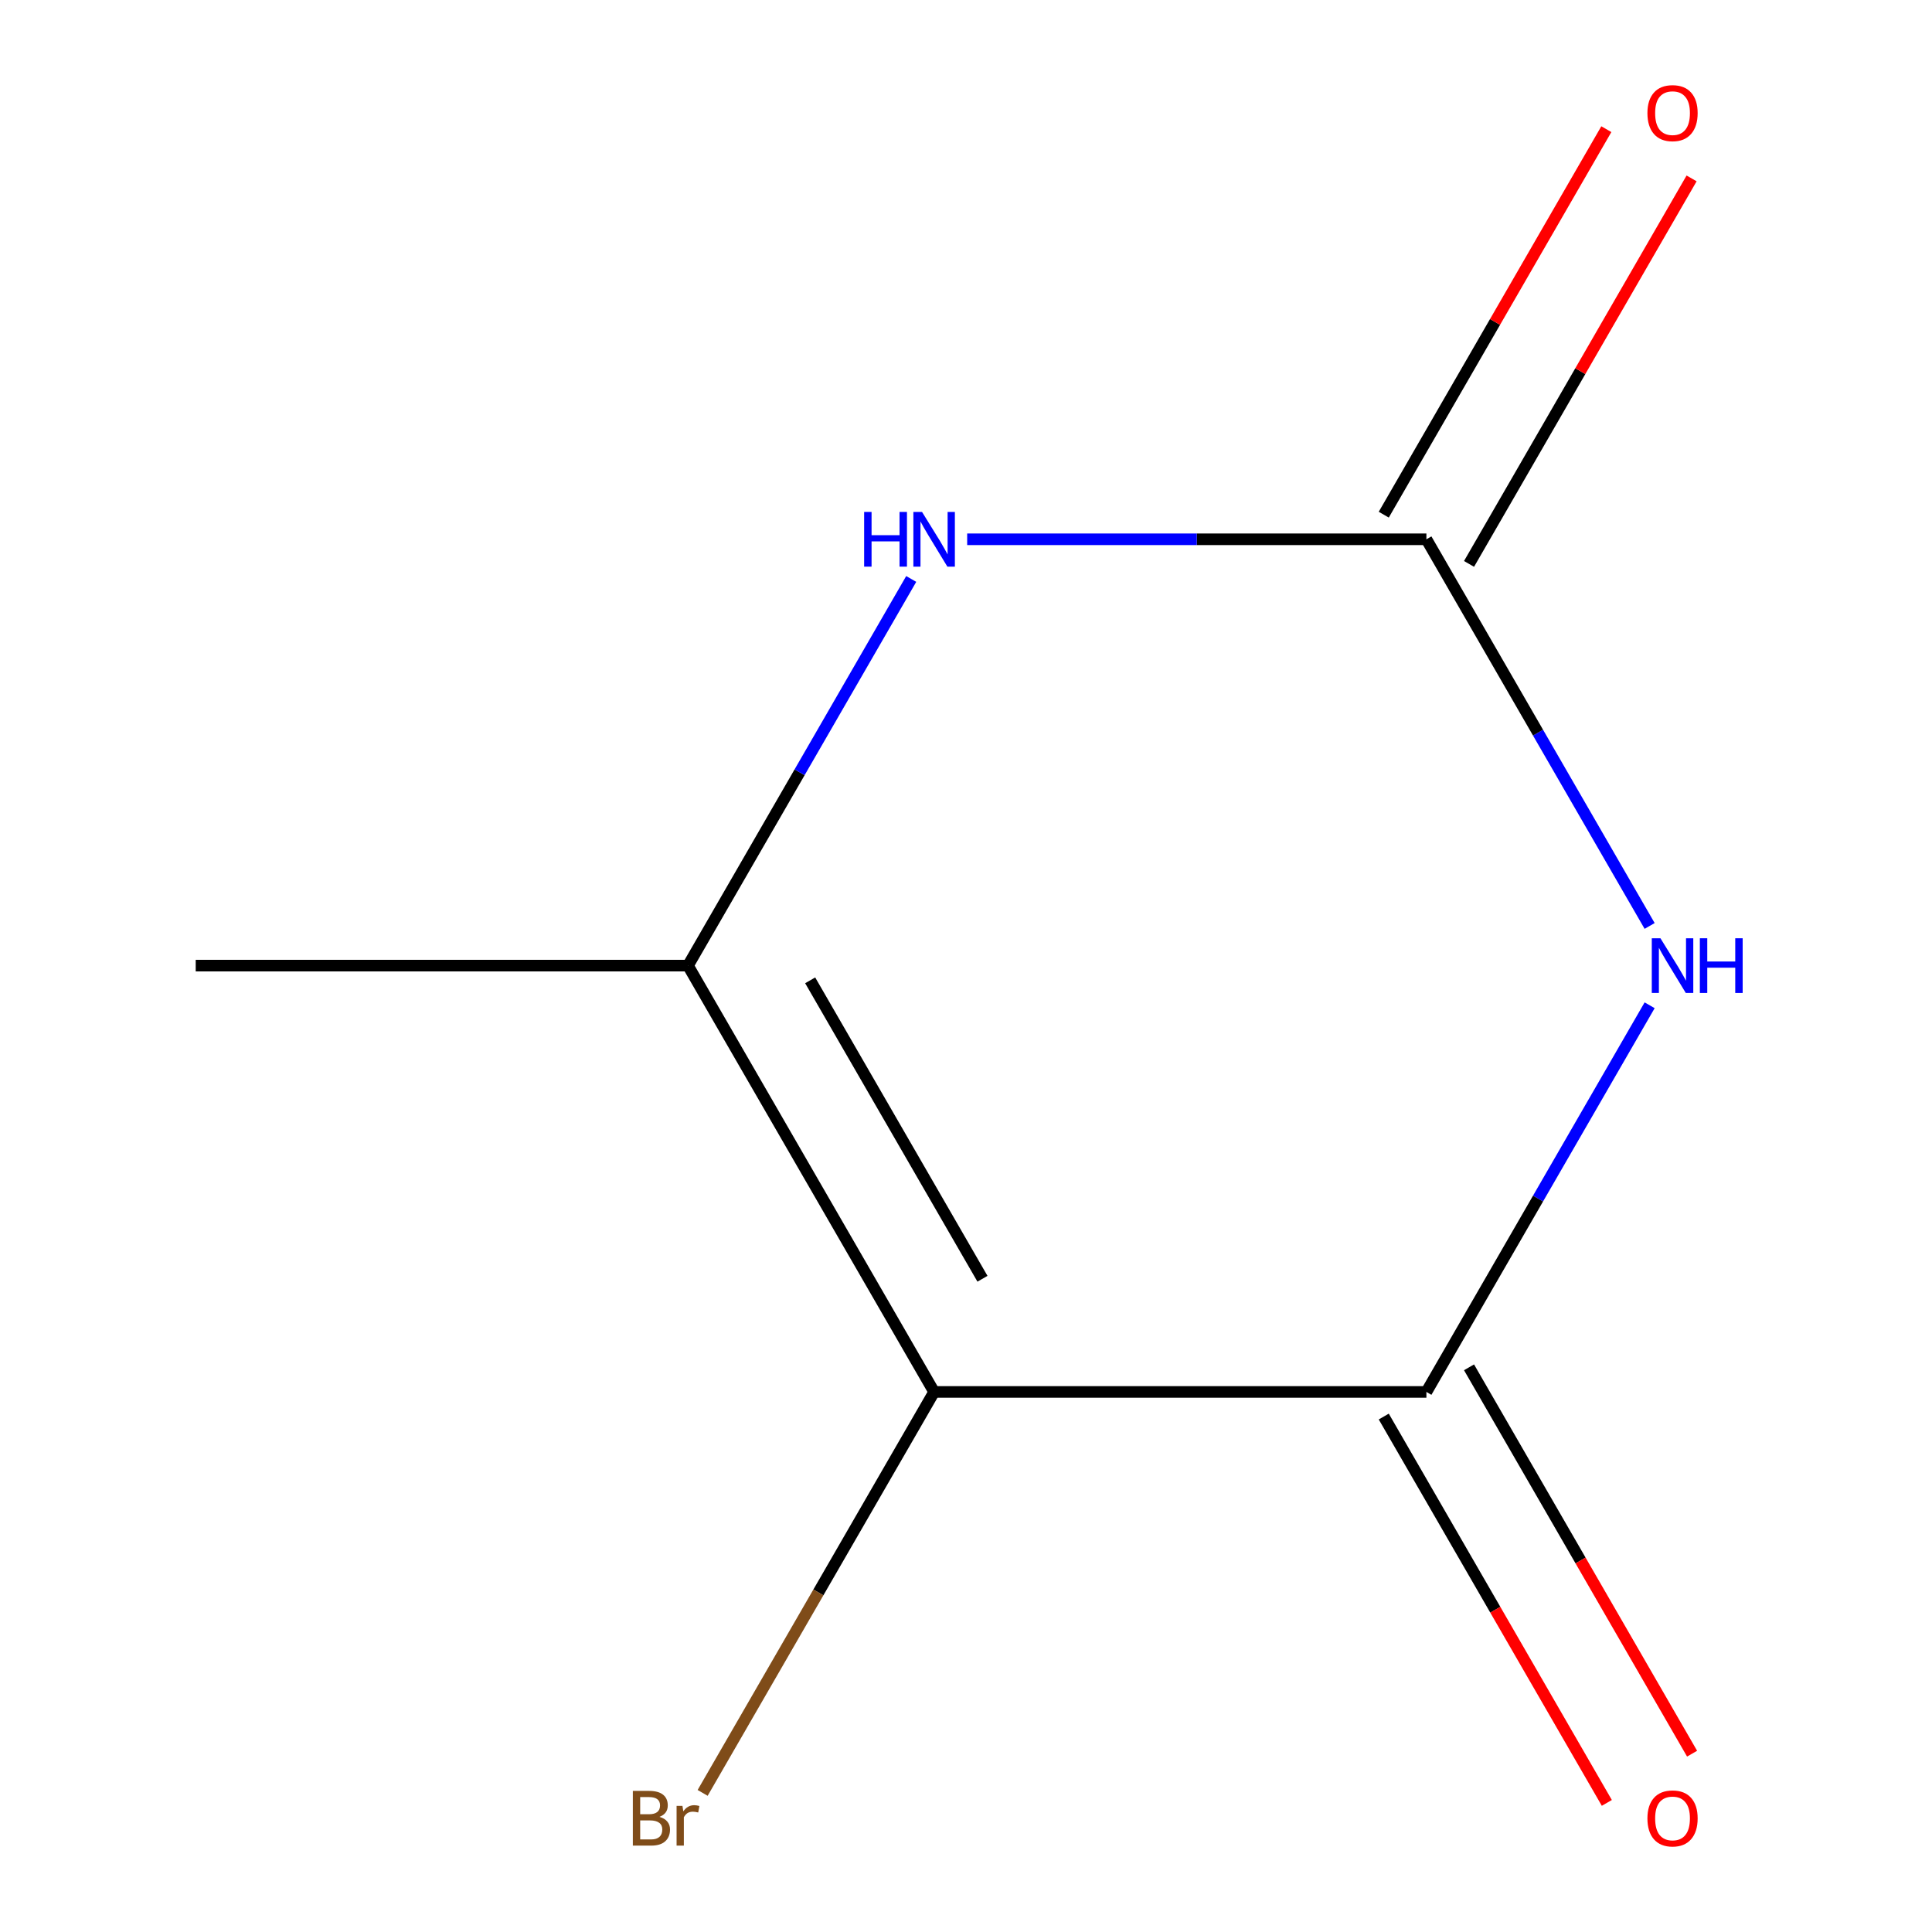 <?xml version='1.0' encoding='iso-8859-1'?>
<svg version='1.1' baseProfile='full'
              xmlns='http://www.w3.org/2000/svg'
                      xmlns:rdkit='http://www.rdkit.org/xml'
                      xmlns:xlink='http://www.w3.org/1999/xlink'
                  xml:space='preserve'
width='1000px' height='1000px' viewBox='0 0 1000 1000'>
<!-- END OF HEADER -->
<rect style='opacity:1.0;fill:#FFFFFF;stroke:none' width='1000' height='1000' x='0' y='0'> </rect>
<path class='bond-1' d='M 853.848,520.33 L 796.075,620.397' style='fill:none;fill-rule:evenodd;stroke:#0000FF;stroke-width:6px;stroke-linecap:butt;stroke-linejoin:miter;stroke-opacity:1' />
<path class='bond-1' d='M 796.075,620.397 L 738.301,720.464' style='fill:none;fill-rule:evenodd;stroke:#000000;stroke-width:6px;stroke-linecap:butt;stroke-linejoin:miter;stroke-opacity:1' />
<path class='bond-2' d='M 853.848,479.27 L 796.075,379.203' style='fill:none;fill-rule:evenodd;stroke:#0000FF;stroke-width:6px;stroke-linecap:butt;stroke-linejoin:miter;stroke-opacity:1' />
<path class='bond-2' d='M 796.075,379.203 L 738.301,279.136' style='fill:none;fill-rule:evenodd;stroke:#000000;stroke-width:6px;stroke-linecap:butt;stroke-linejoin:miter;stroke-opacity:1' />
<path class='bond-0' d='M 483.5,720.464 L 738.301,720.464' style='fill:none;fill-rule:evenodd;stroke:#000000;stroke-width:6px;stroke-linecap:butt;stroke-linejoin:miter;stroke-opacity:1' />
<path class='bond-7' d='M 483.5,720.464 L 423.591,824.231' style='fill:none;fill-rule:evenodd;stroke:#000000;stroke-width:6px;stroke-linecap:butt;stroke-linejoin:miter;stroke-opacity:1' />
<path class='bond-7' d='M 423.591,824.231 L 363.681,927.998' style='fill:none;fill-rule:evenodd;stroke:#7F4C19;stroke-width:6px;stroke-linecap:butt;stroke-linejoin:miter;stroke-opacity:1' />
<path class='bond-9' d='M 483.5,720.464 L 356.1,499.8' style='fill:none;fill-rule:evenodd;stroke:#000000;stroke-width:6px;stroke-linecap:butt;stroke-linejoin:miter;stroke-opacity:1' />
<path class='bond-9' d='M 508.523,661.884 L 419.343,507.42' style='fill:none;fill-rule:evenodd;stroke:#000000;stroke-width:6px;stroke-linecap:butt;stroke-linejoin:miter;stroke-opacity:1' />
<path class='bond-5' d='M 716.235,733.204 L 773.962,833.191' style='fill:none;fill-rule:evenodd;stroke:#000000;stroke-width:6px;stroke-linecap:butt;stroke-linejoin:miter;stroke-opacity:1' />
<path class='bond-5' d='M 773.962,833.191 L 831.69,933.178' style='fill:none;fill-rule:evenodd;stroke:#FF0000;stroke-width:6px;stroke-linecap:butt;stroke-linejoin:miter;stroke-opacity:1' />
<path class='bond-5' d='M 760.367,707.724 L 818.095,807.711' style='fill:none;fill-rule:evenodd;stroke:#000000;stroke-width:6px;stroke-linecap:butt;stroke-linejoin:miter;stroke-opacity:1' />
<path class='bond-5' d='M 818.095,807.711 L 875.822,907.698' style='fill:none;fill-rule:evenodd;stroke:#FF0000;stroke-width:6px;stroke-linecap:butt;stroke-linejoin:miter;stroke-opacity:1' />
<path class='bond-4' d='M 738.301,279.136 L 619.456,279.136' style='fill:none;fill-rule:evenodd;stroke:#000000;stroke-width:6px;stroke-linecap:butt;stroke-linejoin:miter;stroke-opacity:1' />
<path class='bond-4' d='M 619.456,279.136 L 500.61,279.136' style='fill:none;fill-rule:evenodd;stroke:#0000FF;stroke-width:6px;stroke-linecap:butt;stroke-linejoin:miter;stroke-opacity:1' />
<path class='bond-6' d='M 760.367,291.876 L 817.968,192.109' style='fill:none;fill-rule:evenodd;stroke:#000000;stroke-width:6px;stroke-linecap:butt;stroke-linejoin:miter;stroke-opacity:1' />
<path class='bond-6' d='M 817.968,192.109 L 875.568,92.343' style='fill:none;fill-rule:evenodd;stroke:#FF0000;stroke-width:6px;stroke-linecap:butt;stroke-linejoin:miter;stroke-opacity:1' />
<path class='bond-6' d='M 716.235,266.396 L 773.835,166.629' style='fill:none;fill-rule:evenodd;stroke:#000000;stroke-width:6px;stroke-linecap:butt;stroke-linejoin:miter;stroke-opacity:1' />
<path class='bond-6' d='M 773.835,166.629 L 831.435,66.862' style='fill:none;fill-rule:evenodd;stroke:#FF0000;stroke-width:6px;stroke-linecap:butt;stroke-linejoin:miter;stroke-opacity:1' />
<path class='bond-3' d='M 356.1,499.8 L 413.874,399.733' style='fill:none;fill-rule:evenodd;stroke:#000000;stroke-width:6px;stroke-linecap:butt;stroke-linejoin:miter;stroke-opacity:1' />
<path class='bond-3' d='M 413.874,399.733 L 471.647,299.666' style='fill:none;fill-rule:evenodd;stroke:#0000FF;stroke-width:6px;stroke-linecap:butt;stroke-linejoin:miter;stroke-opacity:1' />
<path class='bond-8' d='M 356.1,499.8 L 101.299,499.8' style='fill:none;fill-rule:evenodd;stroke:#000000;stroke-width:6px;stroke-linecap:butt;stroke-linejoin:miter;stroke-opacity:1' />
<path  class='atom-0' d='M 859.441 485.64
L 868.721 500.64
Q 869.641 502.12, 871.121 504.8
Q 872.601 507.48, 872.681 507.64
L 872.681 485.64
L 876.441 485.64
L 876.441 513.96
L 872.561 513.96
L 862.601 497.56
Q 861.441 495.64, 860.201 493.44
Q 859.001 491.24, 858.641 490.56
L 858.641 513.96
L 854.961 513.96
L 854.961 485.64
L 859.441 485.64
' fill='#0000FF'/>
<path  class='atom-0' d='M 879.841 485.64
L 883.681 485.64
L 883.681 497.68
L 898.161 497.68
L 898.161 485.64
L 902.001 485.64
L 902.001 513.96
L 898.161 513.96
L 898.161 500.88
L 883.681 500.88
L 883.681 513.96
L 879.841 513.96
L 879.841 485.64
' fill='#0000FF'/>
<path  class='atom-5' d='M 447.28 264.976
L 451.12 264.976
L 451.12 277.016
L 465.6 277.016
L 465.6 264.976
L 469.44 264.976
L 469.44 293.296
L 465.6 293.296
L 465.6 280.216
L 451.12 280.216
L 451.12 293.296
L 447.28 293.296
L 447.28 264.976
' fill='#0000FF'/>
<path  class='atom-5' d='M 477.24 264.976
L 486.52 279.976
Q 487.44 281.456, 488.92 284.136
Q 490.4 286.816, 490.48 286.976
L 490.48 264.976
L 494.24 264.976
L 494.24 293.296
L 490.36 293.296
L 480.4 276.896
Q 479.24 274.976, 478 272.776
Q 476.8 270.576, 476.44 269.896
L 476.44 293.296
L 472.76 293.296
L 472.76 264.976
L 477.24 264.976
' fill='#0000FF'/>
<path  class='atom-6' d='M 852.701 941.208
Q 852.701 934.408, 856.061 930.608
Q 859.421 926.808, 865.701 926.808
Q 871.981 926.808, 875.341 930.608
Q 878.701 934.408, 878.701 941.208
Q 878.701 948.088, 875.301 952.008
Q 871.901 955.888, 865.701 955.888
Q 859.461 955.888, 856.061 952.008
Q 852.701 948.128, 852.701 941.208
M 865.701 952.688
Q 870.021 952.688, 872.341 949.808
Q 874.701 946.888, 874.701 941.208
Q 874.701 935.648, 872.341 932.848
Q 870.021 930.008, 865.701 930.008
Q 861.381 930.008, 859.021 932.808
Q 856.701 935.608, 856.701 941.208
Q 856.701 946.928, 859.021 949.808
Q 861.381 952.688, 865.701 952.688
' fill='#FF0000'/>
<path  class='atom-7' d='M 852.701 58.552
Q 852.701 51.752, 856.061 47.952
Q 859.421 44.152, 865.701 44.152
Q 871.981 44.152, 875.341 47.952
Q 878.701 51.752, 878.701 58.552
Q 878.701 65.432, 875.301 69.352
Q 871.901 73.232, 865.701 73.232
Q 859.461 73.232, 856.061 69.352
Q 852.701 65.472, 852.701 58.552
M 865.701 70.032
Q 870.021 70.032, 872.341 67.152
Q 874.701 64.232, 874.701 58.552
Q 874.701 52.992, 872.341 50.192
Q 870.021 47.352, 865.701 47.352
Q 861.381 47.352, 859.021 50.152
Q 856.701 52.952, 856.701 58.552
Q 856.701 64.272, 859.021 67.152
Q 861.381 70.032, 865.701 70.032
' fill='#FF0000'/>
<path  class='atom-8' d='M 341.32 940.408
Q 344.04 941.168, 345.4 942.848
Q 346.8 944.488, 346.8 946.928
Q 346.8 950.848, 344.28 953.088
Q 341.8 955.288, 337.08 955.288
L 327.56 955.288
L 327.56 926.968
L 335.92 926.968
Q 340.76 926.968, 343.2 928.928
Q 345.64 930.888, 345.64 934.488
Q 345.64 938.768, 341.32 940.408
M 331.36 930.168
L 331.36 939.048
L 335.92 939.048
Q 338.72 939.048, 340.16 937.928
Q 341.64 936.768, 341.64 934.488
Q 341.64 930.168, 335.92 930.168
L 331.36 930.168
M 337.08 952.088
Q 339.84 952.088, 341.32 950.768
Q 342.8 949.448, 342.8 946.928
Q 342.8 944.608, 341.16 943.448
Q 339.56 942.248, 336.48 942.248
L 331.36 942.248
L 331.36 952.088
L 337.08 952.088
' fill='#7F4C19'/>
<path  class='atom-8' d='M 353.24 934.728
L 353.68 937.568
Q 355.84 934.368, 359.36 934.368
Q 360.48 934.368, 362 934.768
L 361.4 938.128
Q 359.68 937.728, 358.72 937.728
Q 357.04 937.728, 355.92 938.408
Q 354.84 939.048, 353.96 940.608
L 353.96 955.288
L 350.2 955.288
L 350.2 934.728
L 353.24 934.728
' fill='#7F4C19'/>
</svg>
